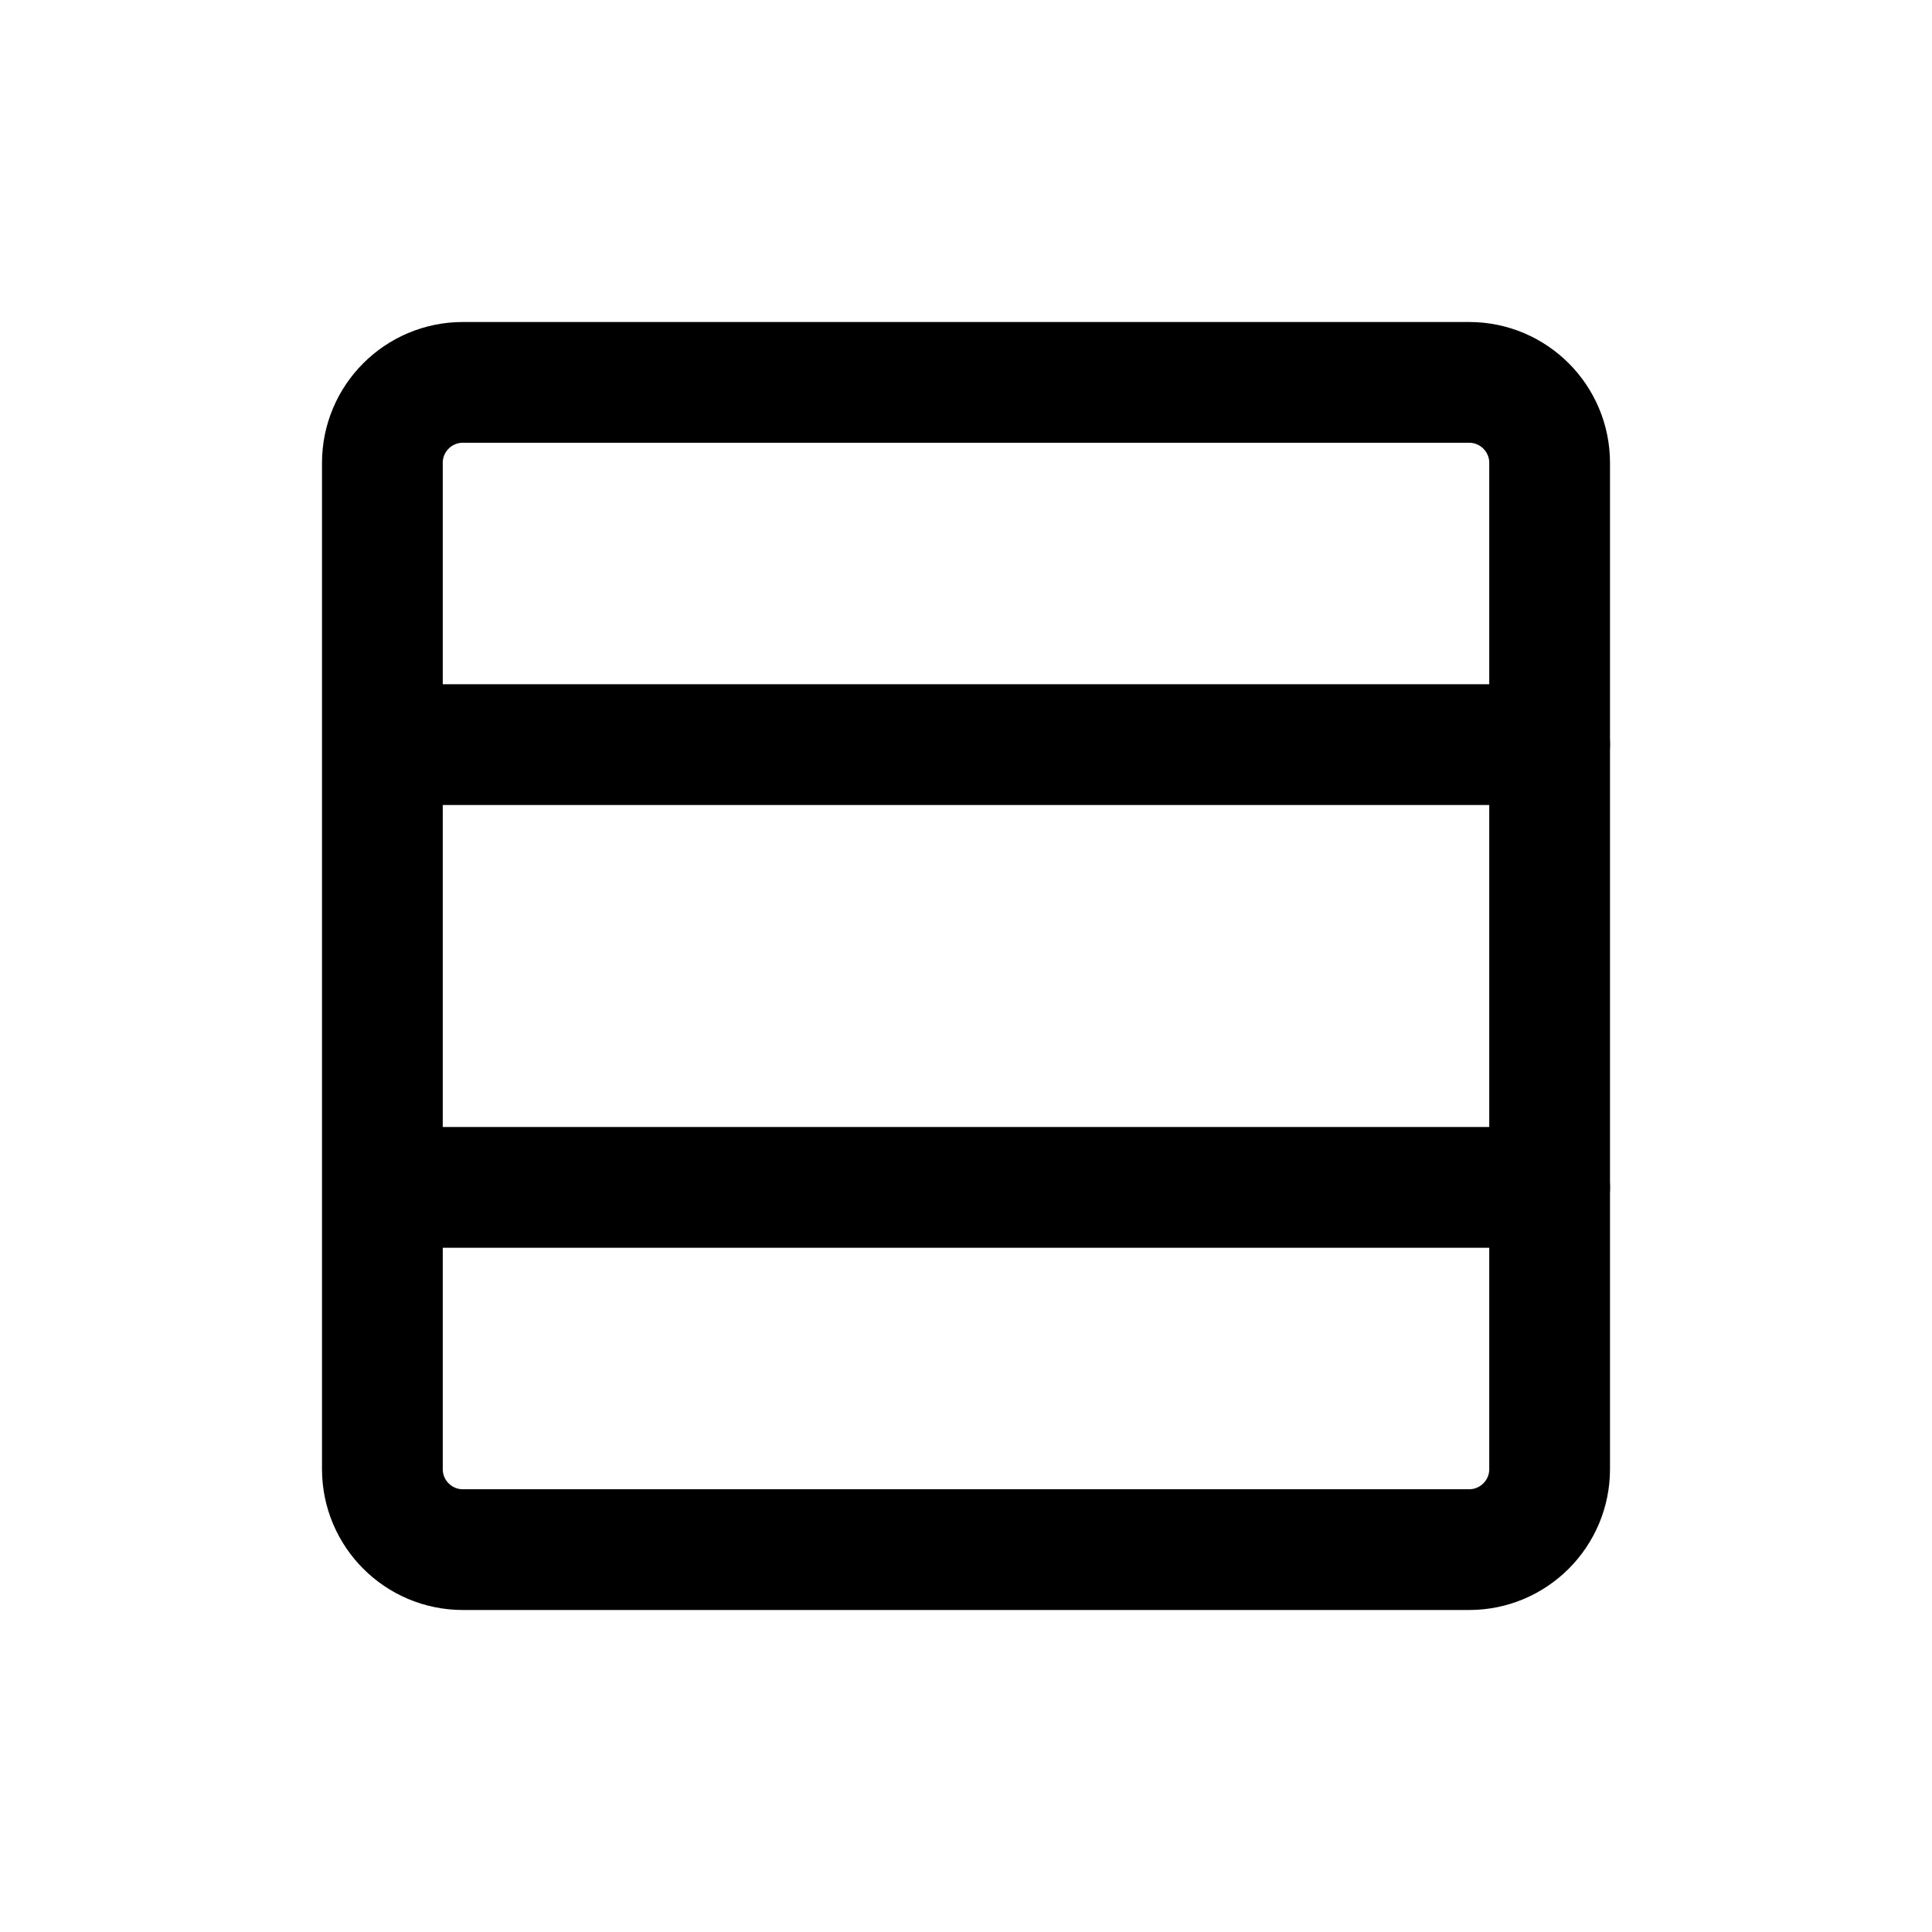 <svg xmlns="http://www.w3.org/2000/svg" fill="none" viewBox="0 0 24 24">
  <path stroke="currentColor" stroke-linecap="round" stroke-linejoin="round" stroke-width="1.5" d="M5.75 19.25H18.25C18.802 19.25 19.25 18.802 19.25 18.25V5.75C19.25 5.198 18.802 4.75 18.25 4.75H5.75C5.198 4.75 4.75 5.198 4.75 5.75V18.25C4.75 18.802 5.198 19.25 5.75 19.25Z"/>
  <path stroke="currentColor" stroke-linecap="round" stroke-linejoin="round" stroke-width="1.5" d="M19.25 9.25L5.25 9.25"/>
  <path stroke="currentColor" stroke-linecap="round" stroke-linejoin="round" stroke-width="1.5" d="M19.25 14.75L5.25 14.75"/>
</svg>
